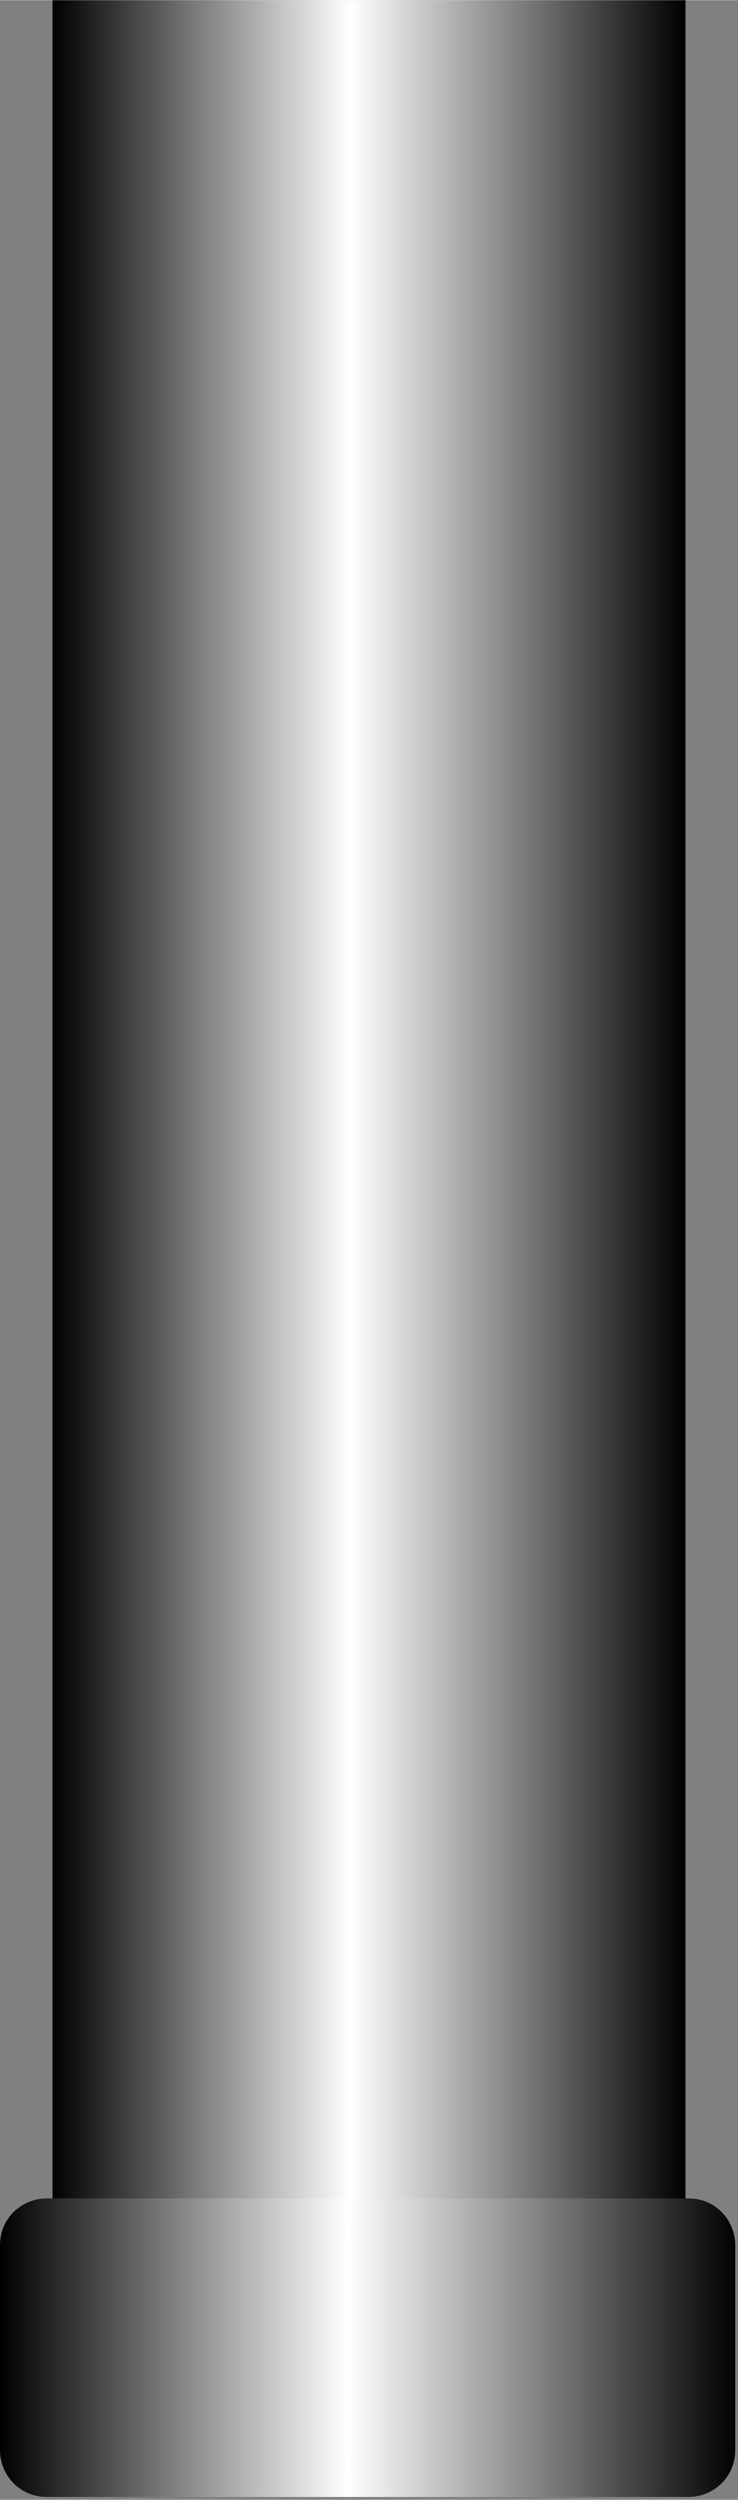<!--?xml version="1.0" encoding="UTF-8" standalone="no"?-->
<!-- Creator: CorelDRAW -->

<svg xmlns:dc="http://purl.org/dc/elements/1.1/" xmlns:cc="http://creativecommons.org/ns#" xmlns:rdf="http://www.w3.org/1999/02/22-rdf-syntax-ns#" xmlns:svg="http://www.w3.org/2000/svg" xmlns="http://www.w3.org/2000/svg" xmlns:xlink="http://www.w3.org/1999/xlink" xmlns:sodipodi="http://sodipodi.sourceforge.net/DTD/sodipodi-0.dtd" xmlns:inkscape="http://www.inkscape.org/namespaces/inkscape" xml:space="preserve" width="7.646mm" height="25.892mm" style="shape-rendering:geometricPrecision; text-rendering:geometricPrecision; image-rendering:optimizeQuality; fill-rule:evenodd; clip-rule:evenodd" viewBox="0 0 0.267 0.904" id="svg3373" version="1.1" inkscape:version="0.48.3.1 r9886" sodipodi:docname="53.svg"><rect x="0" y="0" width="0.267" height="0.904" fill="#808080" stroke="none"/><sodipodi:namedview pagecolor="#ffffff" bordercolor="#666666" borderopacity="1" objecttolerance="10" gridtolerance="10" guidetolerance="10" inkscape:pageopacity="0" inkscape:pageshadow="2" inkscape:window-width="640" inkscape:window-height="480" id="namedview3393" showgrid="false" inkscape:zoom="2.5723947" inkscape:cx="13.545531" inkscape:cy="45.871655" inkscape:window-x="0" inkscape:window-y="0" inkscape:window-maximized="0" inkscape:current-layer="svg3373"></sodipodi:namedview>
 <defs id="defs3375">
  <style type="text/css" id="style3377">
   
    .fil1 {fill:url(#id0)}
    .fil0 {fill:url(#id1)}
   
  </style>
  <linearGradient id="id0" gradientUnits="userSpaceOnUse" x1="0.267" y1="0.85" x2="0" y2="0.85">
   <stop offset="0" style="stop-color: rgb(0, 0, 0);" id="stop3380"></stop>
   <stop offset="0.529" style="stop-color:white" id="stop3382"></stop>
   <stop offset="1" style="stop-color: rgb(0, 0, 0);" id="stop3384"></stop>
  </linearGradient>
  <linearGradient id="id1" gradientUnits="userSpaceOnUse" xlink:href="#id0" x1="0.248" y1="0.419" x2="0.019" y2="0.419">
  </linearGradient>
 </defs>
 <g id="hmigradengt" inkscape:label="#图层_x0020_1">
  <polygon class="fil0" points="0.019,0.838 0.019,0 0.248,0 0.248,0.838 " id="polygon3389"></polygon>
  <path class="fil1" d="M0.017 0.795l0.232 0c0.01,3.49255e-006 0.017,0.008 0.017,0.017l-3.49255e-006 0.074c0,0.01 -0.008,0.017 -0.017,0.017l-0.232 0c-0.01,0 -0.017,-0.008 -0.017,-0.017l0 -0.074c0,-0.01 0.008,-0.017 0.017,-0.017z" id="path3391"></path>
 </g>
</svg>